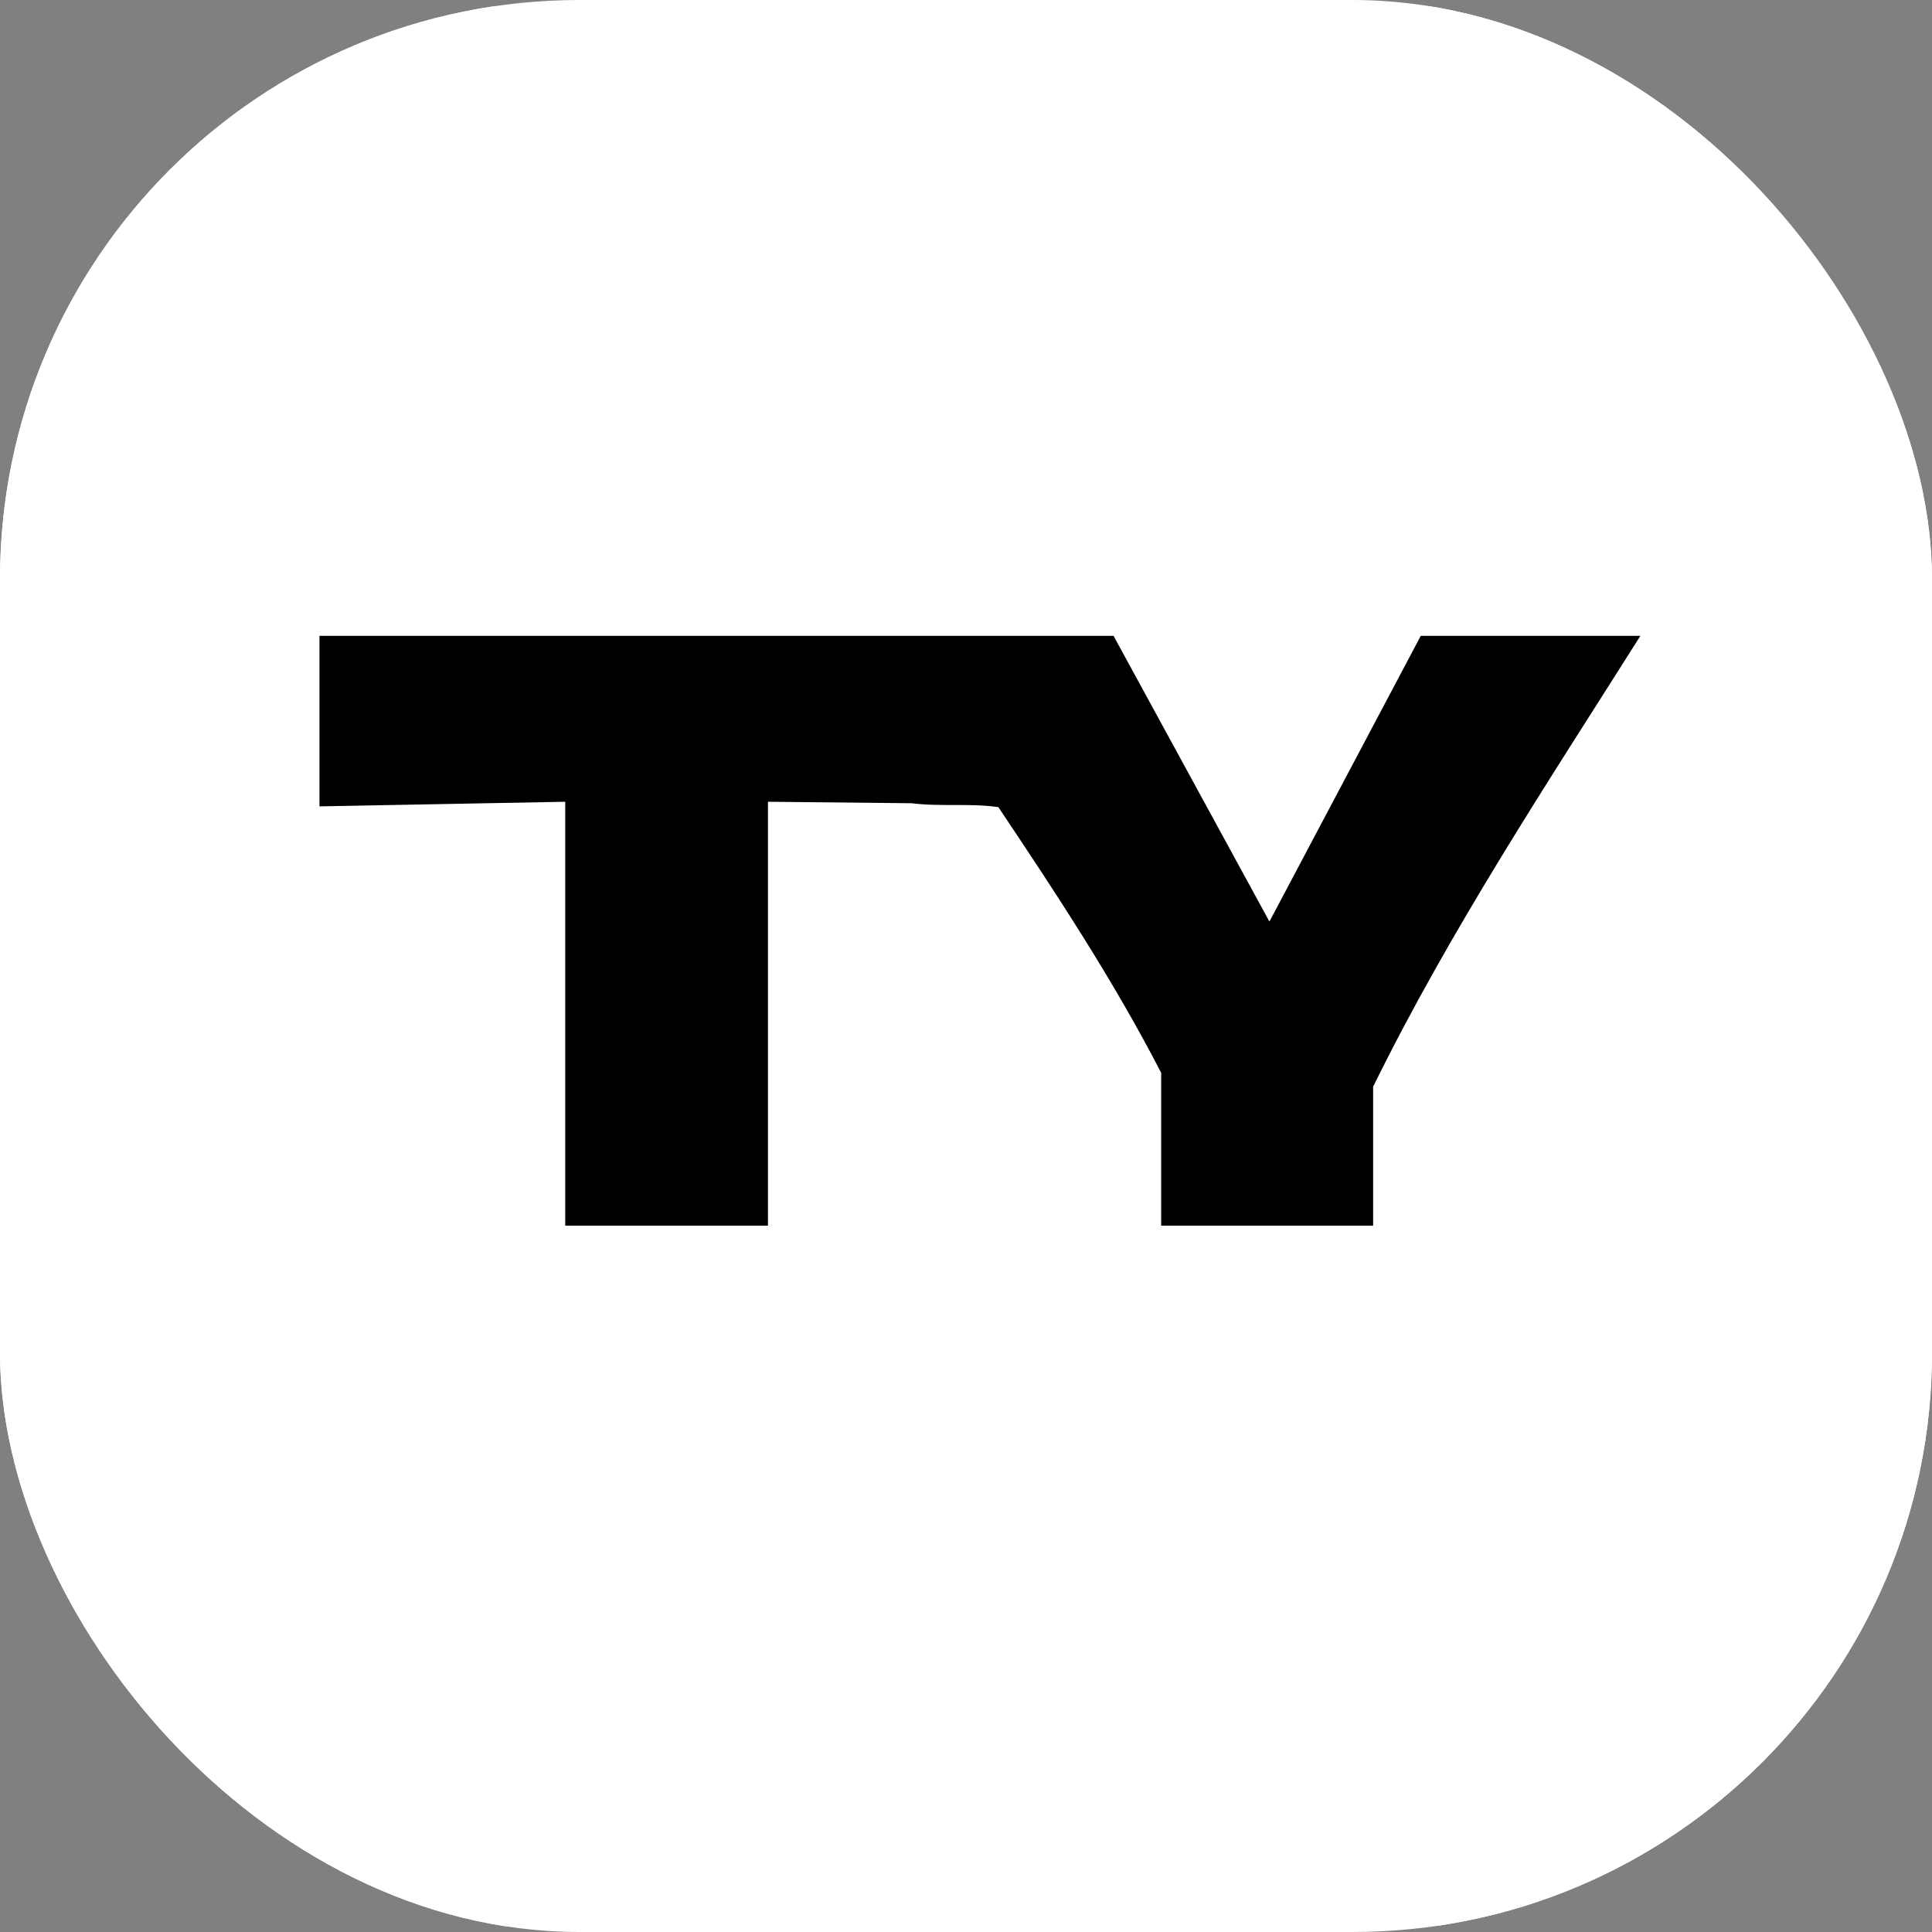 <svg xmlns="http://www.w3.org/2000/svg" version="1.1" xmlns:xlink="http://www.w3.org/1999/xlink" xmlns:svgjs="http://svgjs.dev/svgjs" width="1000" height="1000"><rect width="100%" height="100%" fill="#808080" stroke="none"/><style>
    #light-icon {
      display: inline;
    }
    #dark-icon {
      display: none;
    }

    @media (prefers-color-scheme: dark) {
      #light-icon {
        display: none;
      }
      #dark-icon {
        display: inline;
      }
    }
  </style><g id="light-icon"><svg xmlns="http://www.w3.org/2000/svg" version="1.1" xmlns:xlink="http://www.w3.org/1999/xlink" xmlns:svgjs="http://svgjs.dev/svgjs" width="1000" height="1000"><g clip-path="url(#SvgjsClipPath1249)"><rect width="1000" height="1000" fill="#ffffff"></rect><g transform="matrix(1.59,0,0,1.59,0,3.18)"><svg xmlns="http://www.w3.org/2000/svg" version="1.1" xmlns:xlink="http://www.w3.org/1999/xlink" xmlns:svgjs="http://svgjs.dev/svgjs" width="629" height="625"><svg id="Layer_1" data-name="Layer 1" xmlns="http://www.w3.org/2000/svg" viewBox="0 0 629 625">
  <defs>
    <style>
      .cls-1 {
        fill: #fff;
      }
    </style>
  <clipPath id="SvgjsClipPath1249"><rect width="1000" height="1000" x="0" y="0" rx="300" ry="300"></rect></clipPath></defs>
  <path class="cls-1" d="M629,0v625H0V0h629ZM362.5,205H104v55.5l80-1.5v138h66v-138l46.77.48c9.33,1.18,18.87-.08,28.23,1.27,18.81,28.11,37.48,56.39,53,86.5v49.75h69v-45.25c25.15-51.13,56.63-98.69,87-146.75h-71.5l-49.26,93-50.74-93Z"></path>
  <path d="M362.5,205l50.74,93,49.26-93h71.5c-30.37,48.06-61.85,95.62-87,146.75v45.25h-69v-49.75c-15.52-30.11-34.19-58.4-53-86.5-9.37-1.35-18.9-.08-28.23-1.27l-46.77-.48v138h-66v-138l-80,1.5v-55.5h258.5Z"></path>
</svg></svg></g></g></svg></g><g id="dark-icon"><svg xmlns="http://www.w3.org/2000/svg" version="1.1" xmlns:xlink="http://www.w3.org/1999/xlink" xmlns:svgjs="http://svgjs.dev/svgjs" width="1000" height="1000"><g clip-path="url(#SvgjsClipPath1250)"><rect width="1000" height="1000" fill="#ffffff"></rect><g transform="matrix(1.431,0,0,1.431,50,52.862)"><svg xmlns="http://www.w3.org/2000/svg" version="1.1" xmlns:xlink="http://www.w3.org/1999/xlink" xmlns:svgjs="http://svgjs.dev/svgjs" width="629" height="625"><svg id="Layer_1" data-name="Layer 1" xmlns="http://www.w3.org/2000/svg" viewBox="0 0 629 625">
  <defs>
    <style>
      .cls-1 {
        fill: #fff;
      }
    </style>
  <clipPath id="SvgjsClipPath1250"><rect width="1000" height="1000" x="0" y="0" rx="300" ry="300"></rect></clipPath></defs>
  <path class="cls-1" d="M629,0v625H0V0h629ZM362.5,205H104v55.5l80-1.5v138h66v-138l46.77.48c9.33,1.18,18.87-.08,28.23,1.27,18.81,28.11,37.48,56.39,53,86.5v49.75h69v-45.25c25.15-51.13,56.63-98.69,87-146.75h-71.5l-49.26,93-50.74-93Z"></path>
  <path d="M362.5,205l50.74,93,49.26-93h71.5c-30.37,48.06-61.85,95.62-87,146.75v45.25h-69v-49.75c-15.52-30.11-34.19-58.4-53-86.5-9.37-1.35-18.9-.08-28.23-1.27l-46.77-.48v138h-66v-138l-80,1.5v-55.5h258.5Z"></path>
</svg></svg></g></g></svg></g></svg>